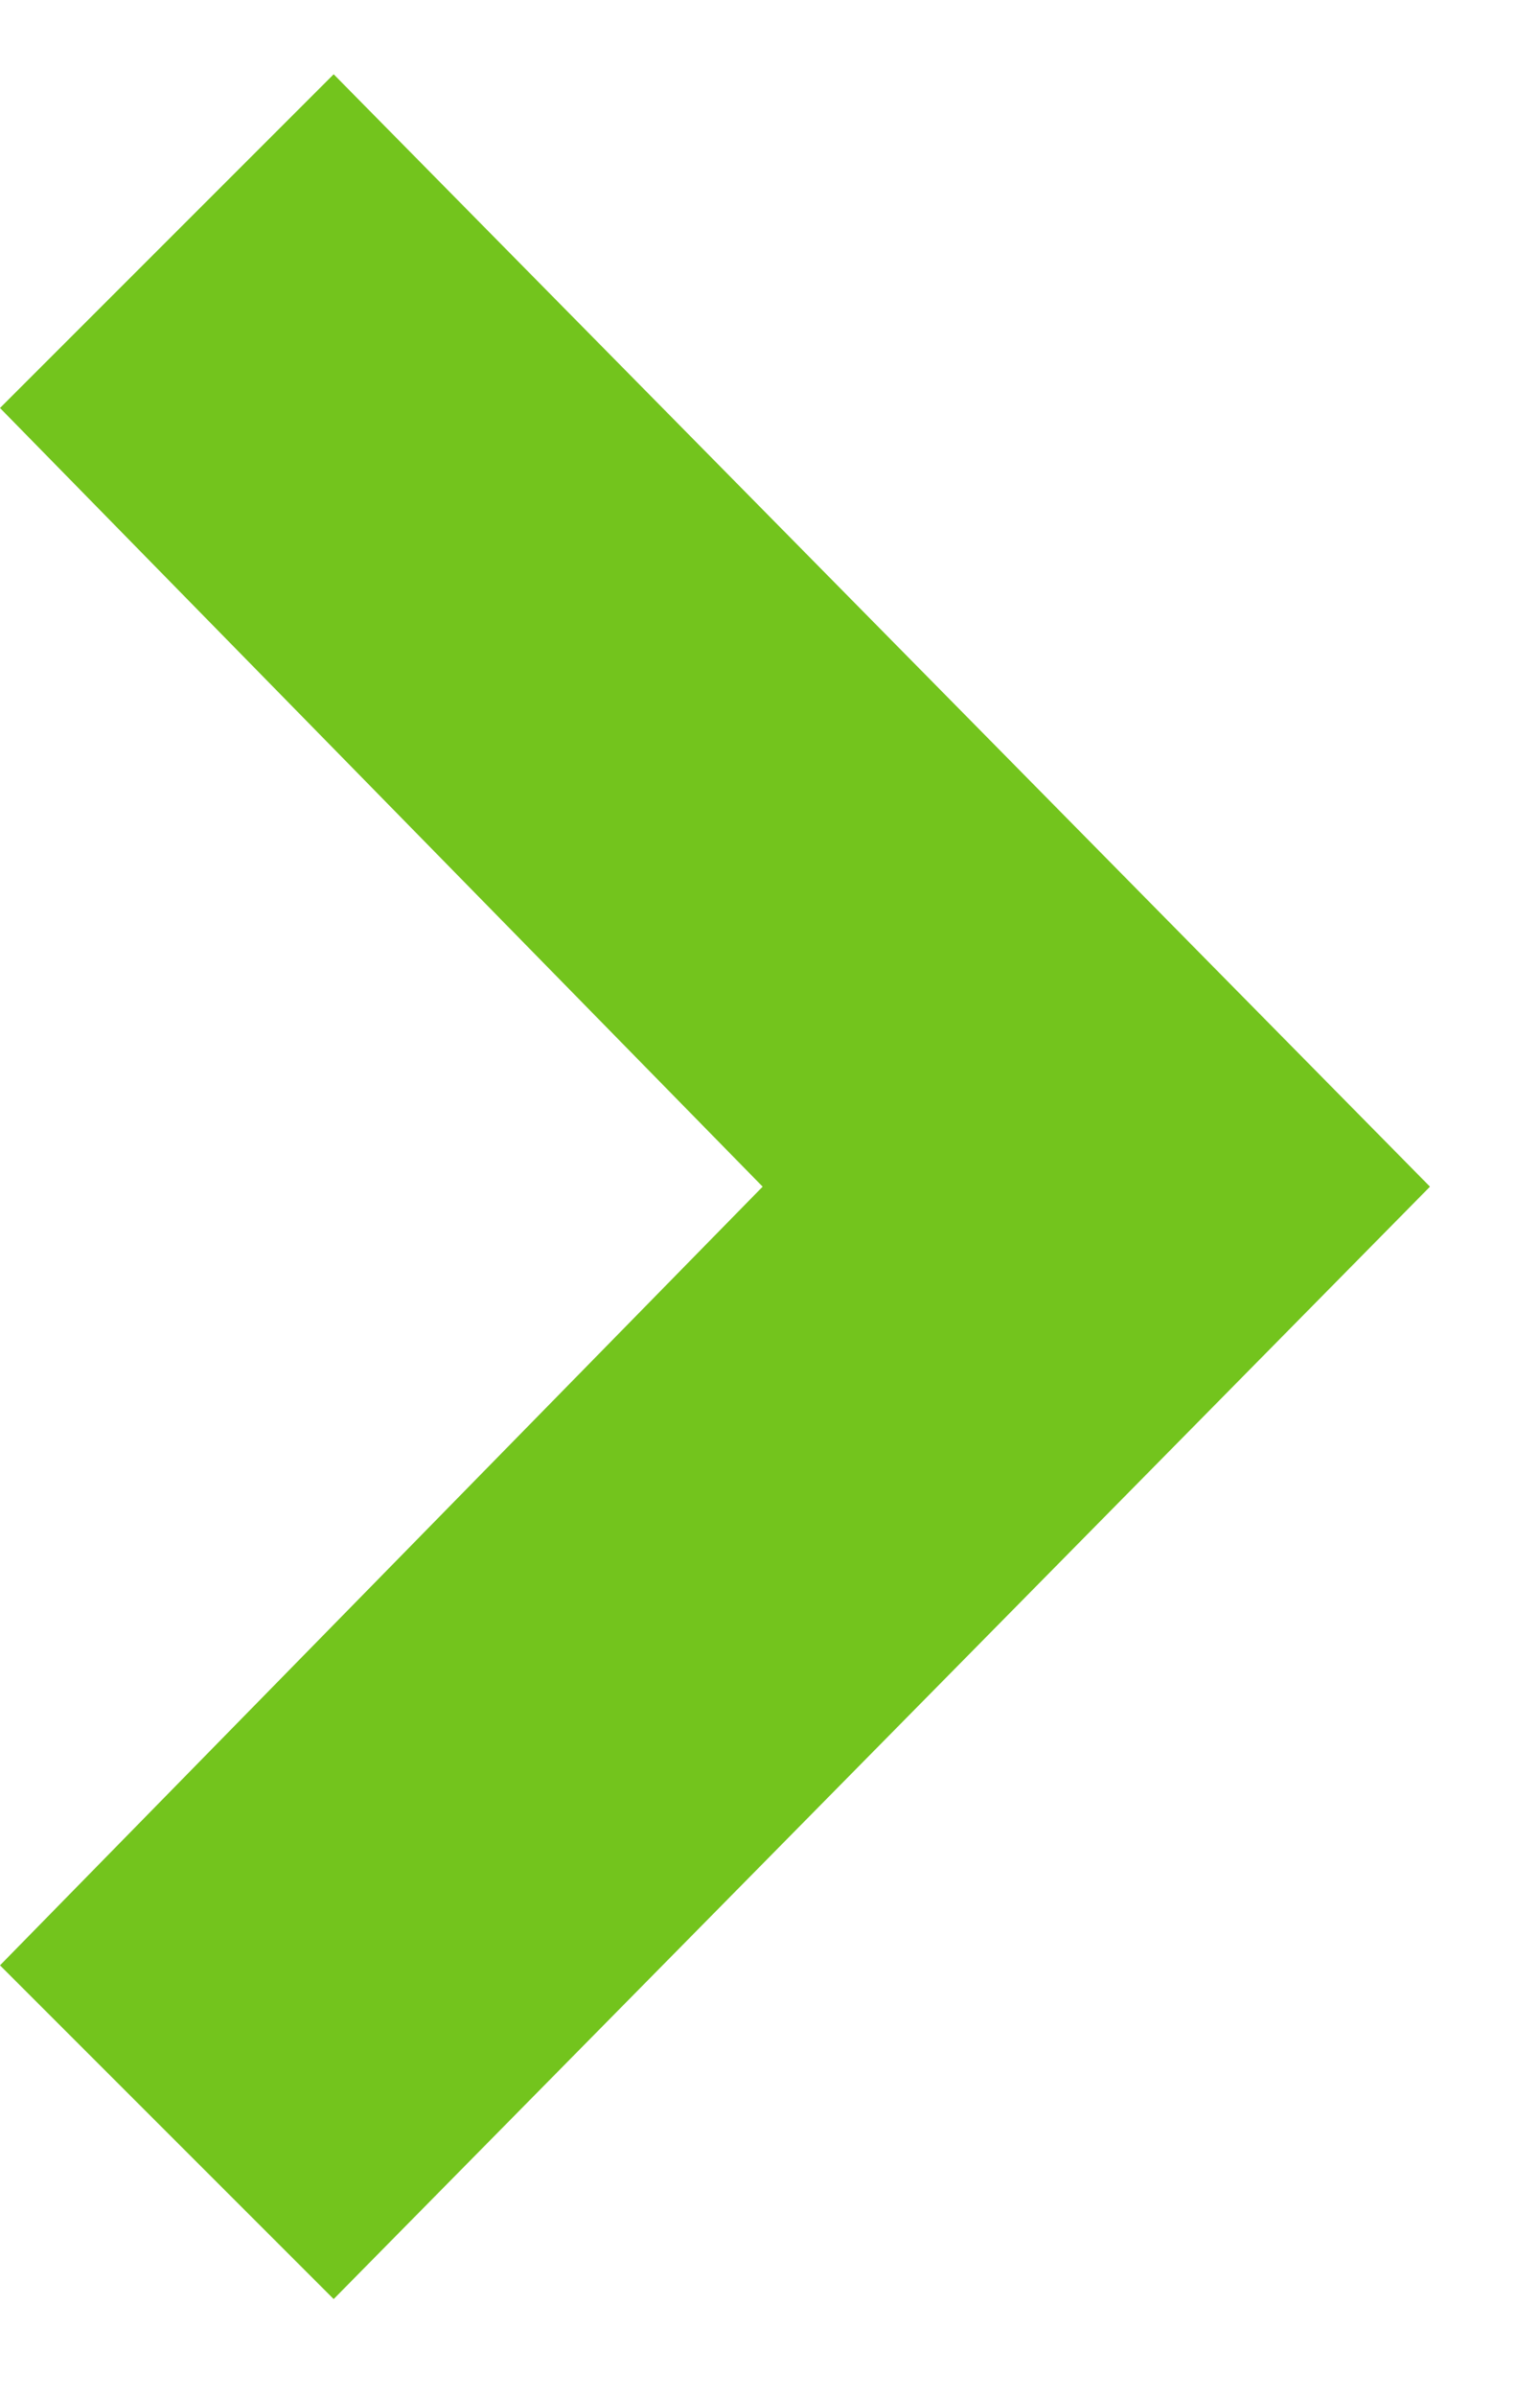 <svg width="9" height="14" viewBox="0 0 9 14" fill="none" xmlns="http://www.w3.org/2000/svg">
<path fill-rule="evenodd" clip-rule="evenodd" d="M1.44903e-06 2.384L1.95 0.434L8.357 6.934L1.95 13.434L2.55712e-07 11.484L4.457 6.934L1.44903e-06 2.384Z" fill="#73C41D"/>
</svg>
